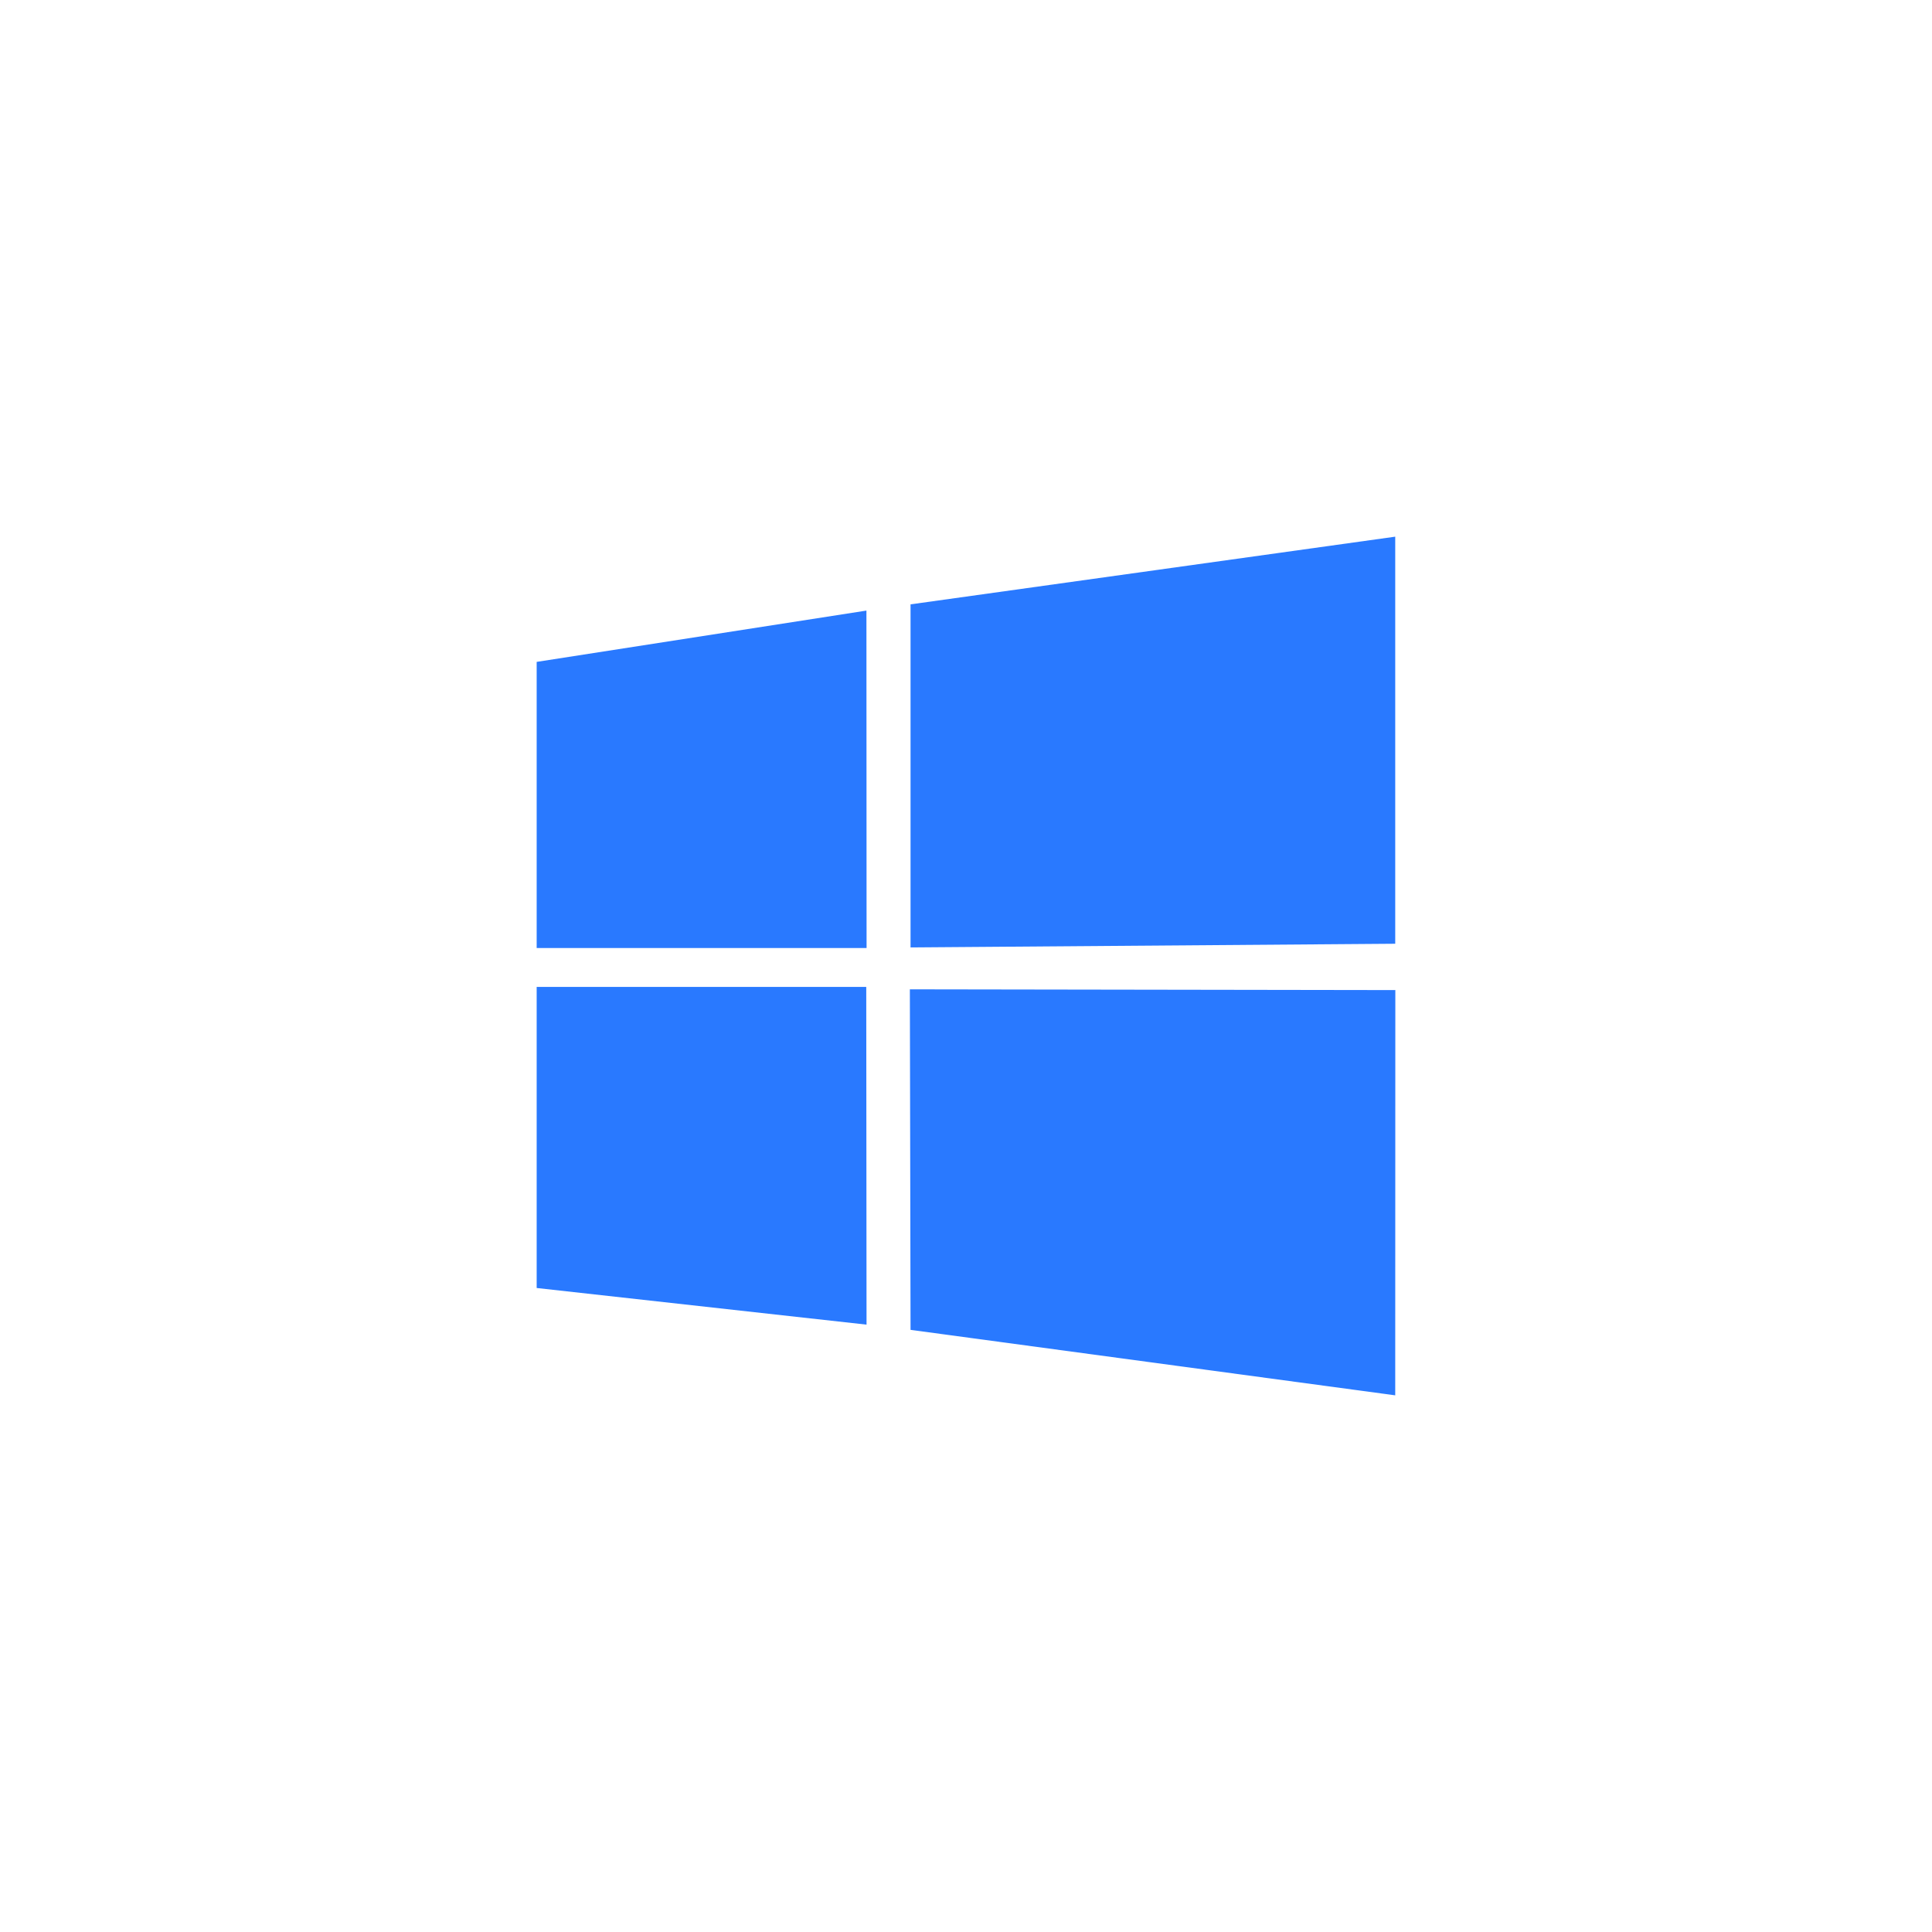 <?xml version="1.0" encoding="UTF-8"?>
<svg xmlns="http://www.w3.org/2000/svg" width="54" height="54" viewBox="0 0 54 54" fill="none">
  <path d="M15 18.5L24.217 17.066L24.221 26.498H15V18.5ZM24.212 27.585L24.22 37.024L15 36V27.585H24.212ZM25.45 16.892L38.997 15V26.378L25.45 26.481V16.892ZM39 27.673L38.997 39L25.45 37.17L25.431 27.652L39 27.673Z" fill="#2979FF"></path>
</svg>
